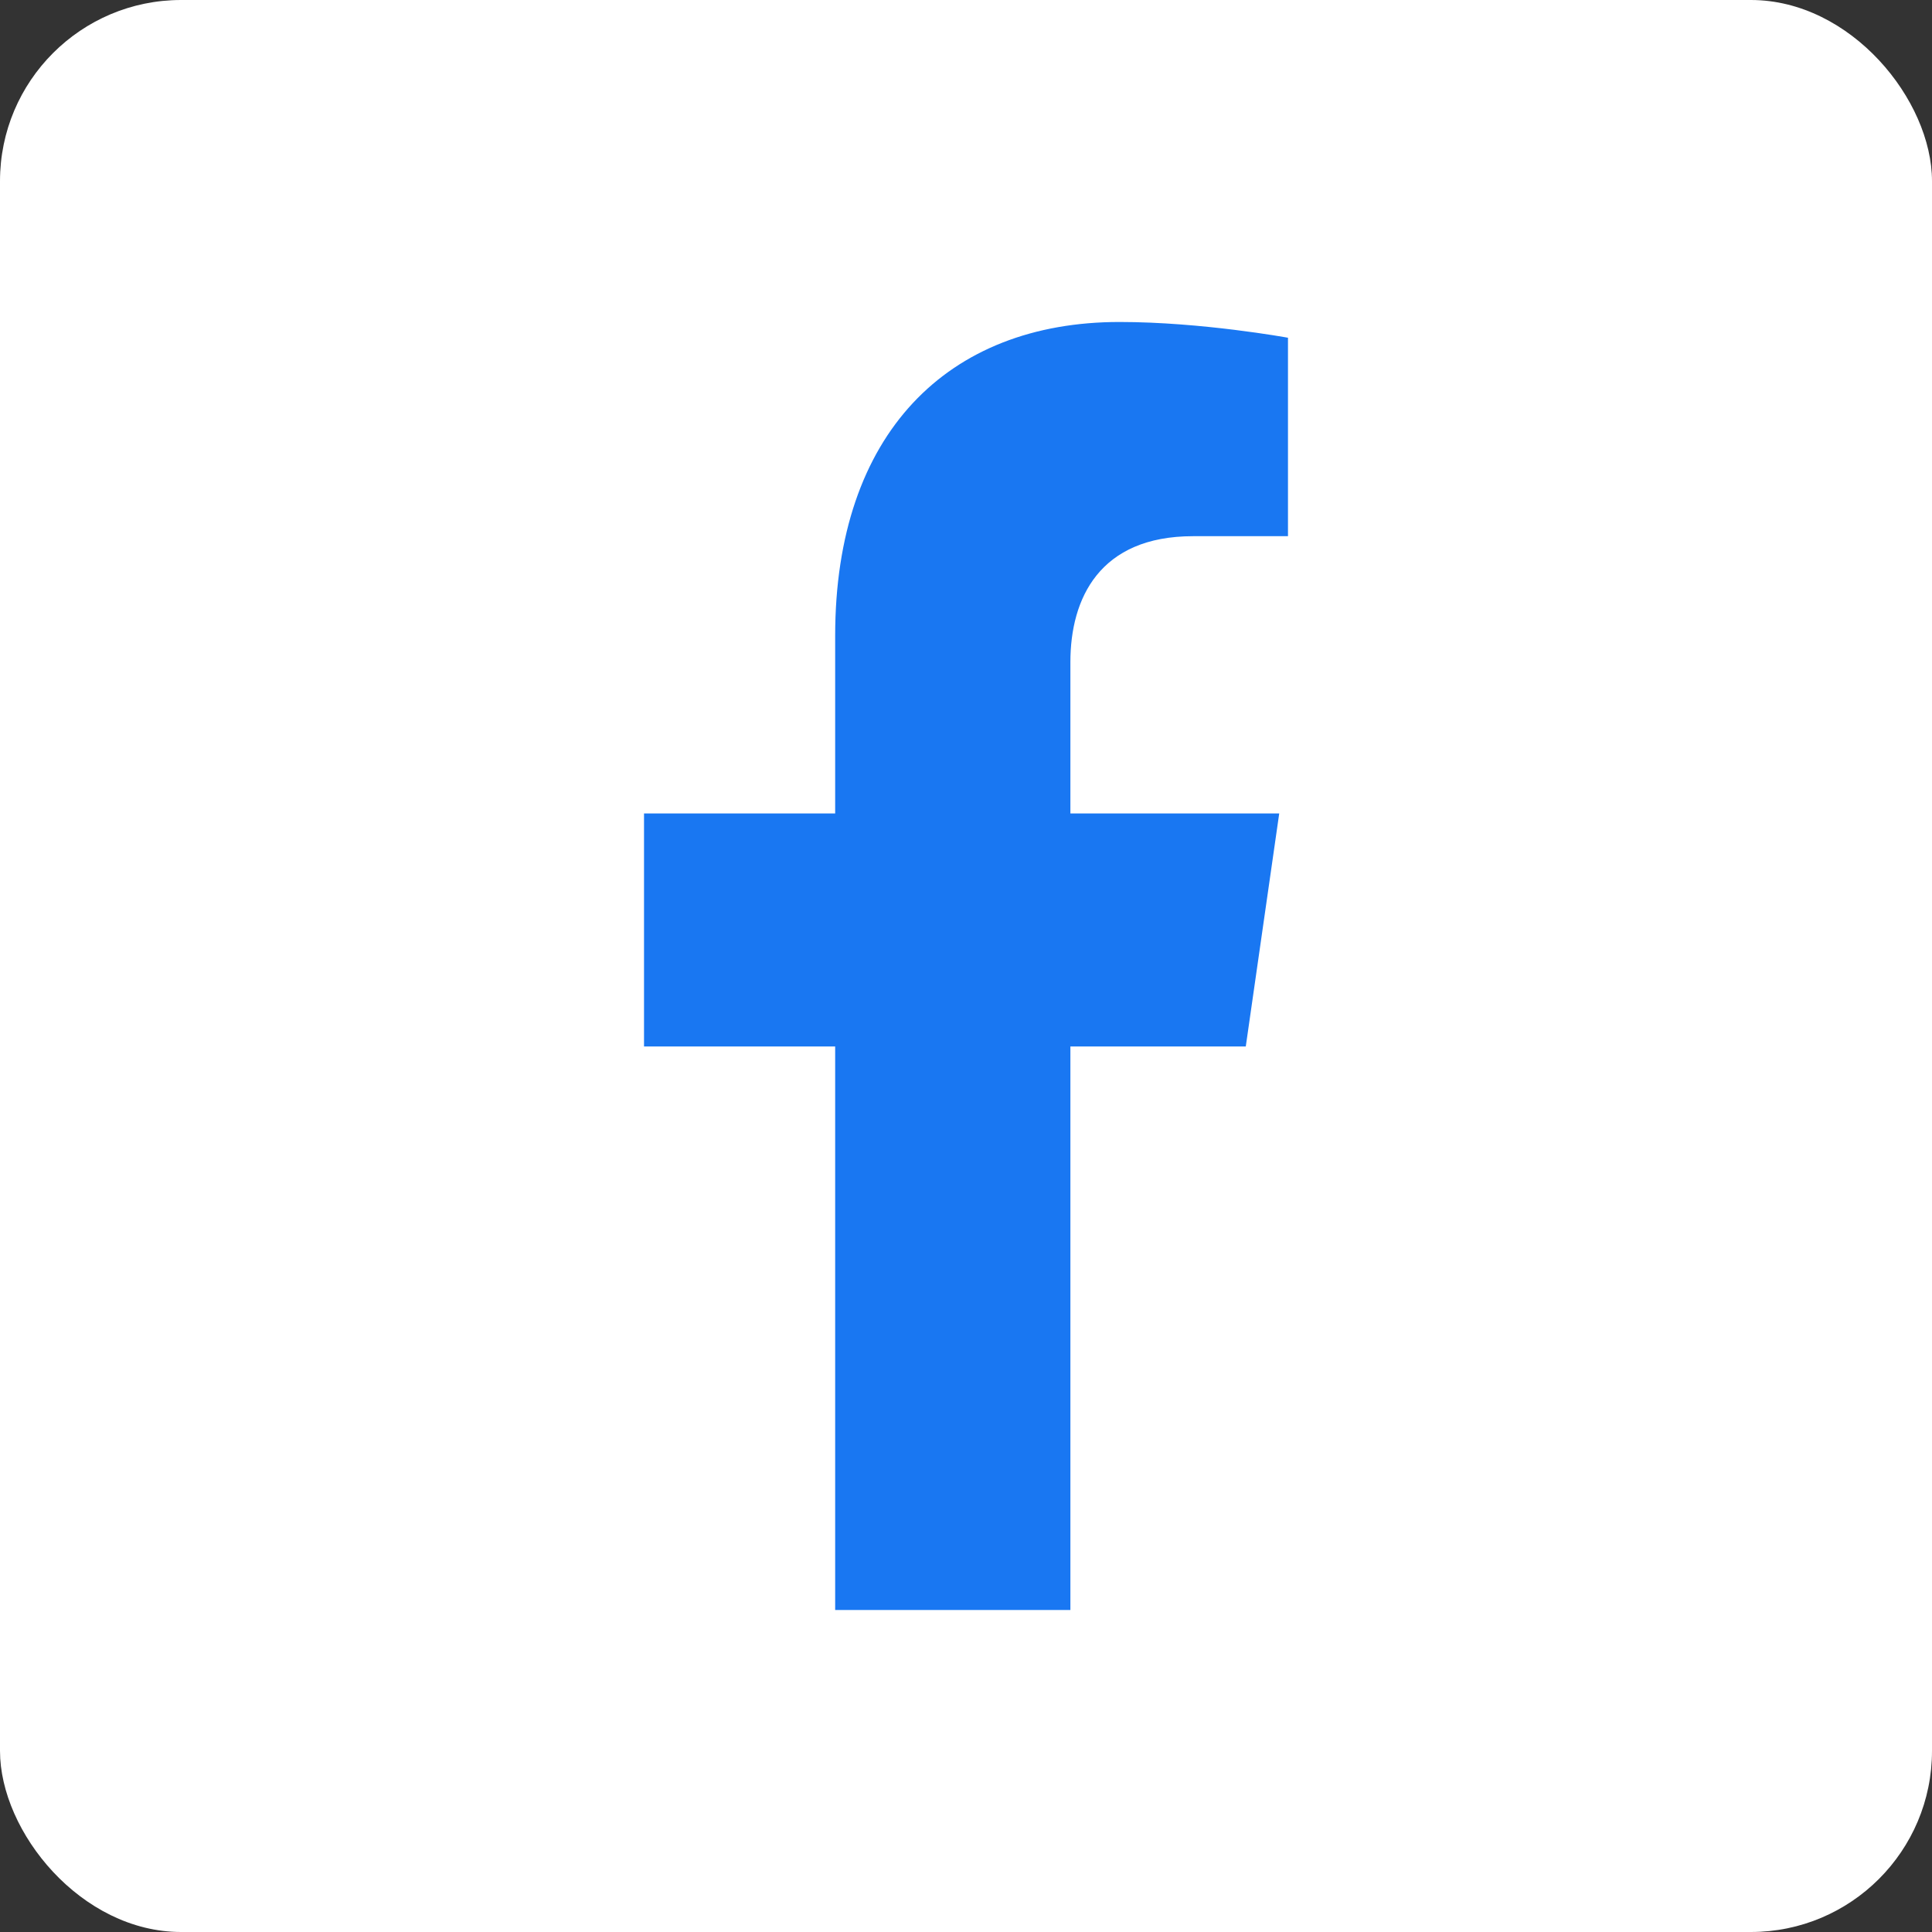 ﻿<svg width="32" height="32" viewBox="0 0 32 32" fill="none" xmlns="http://www.w3.org/2000/svg">
<rect x="0" y="0" width="32" height="32" fill="#333333" stroke="none"/>
<rect width="32" height="32" rx="3" fill="white"/>
<path d="M20.634 17.333L21.188 13.473H17.729V10.967C17.729 9.911 18.212 8.881 19.761 8.881H21.333V5.594C21.333 5.594 19.907 5.333 18.543 5.333C15.694 5.333 13.833 7.183 13.833 10.53V13.473H10.667V17.333H13.833V26.667H17.729V17.333H20.634Z" fill="#1977F2"/>
</svg>

